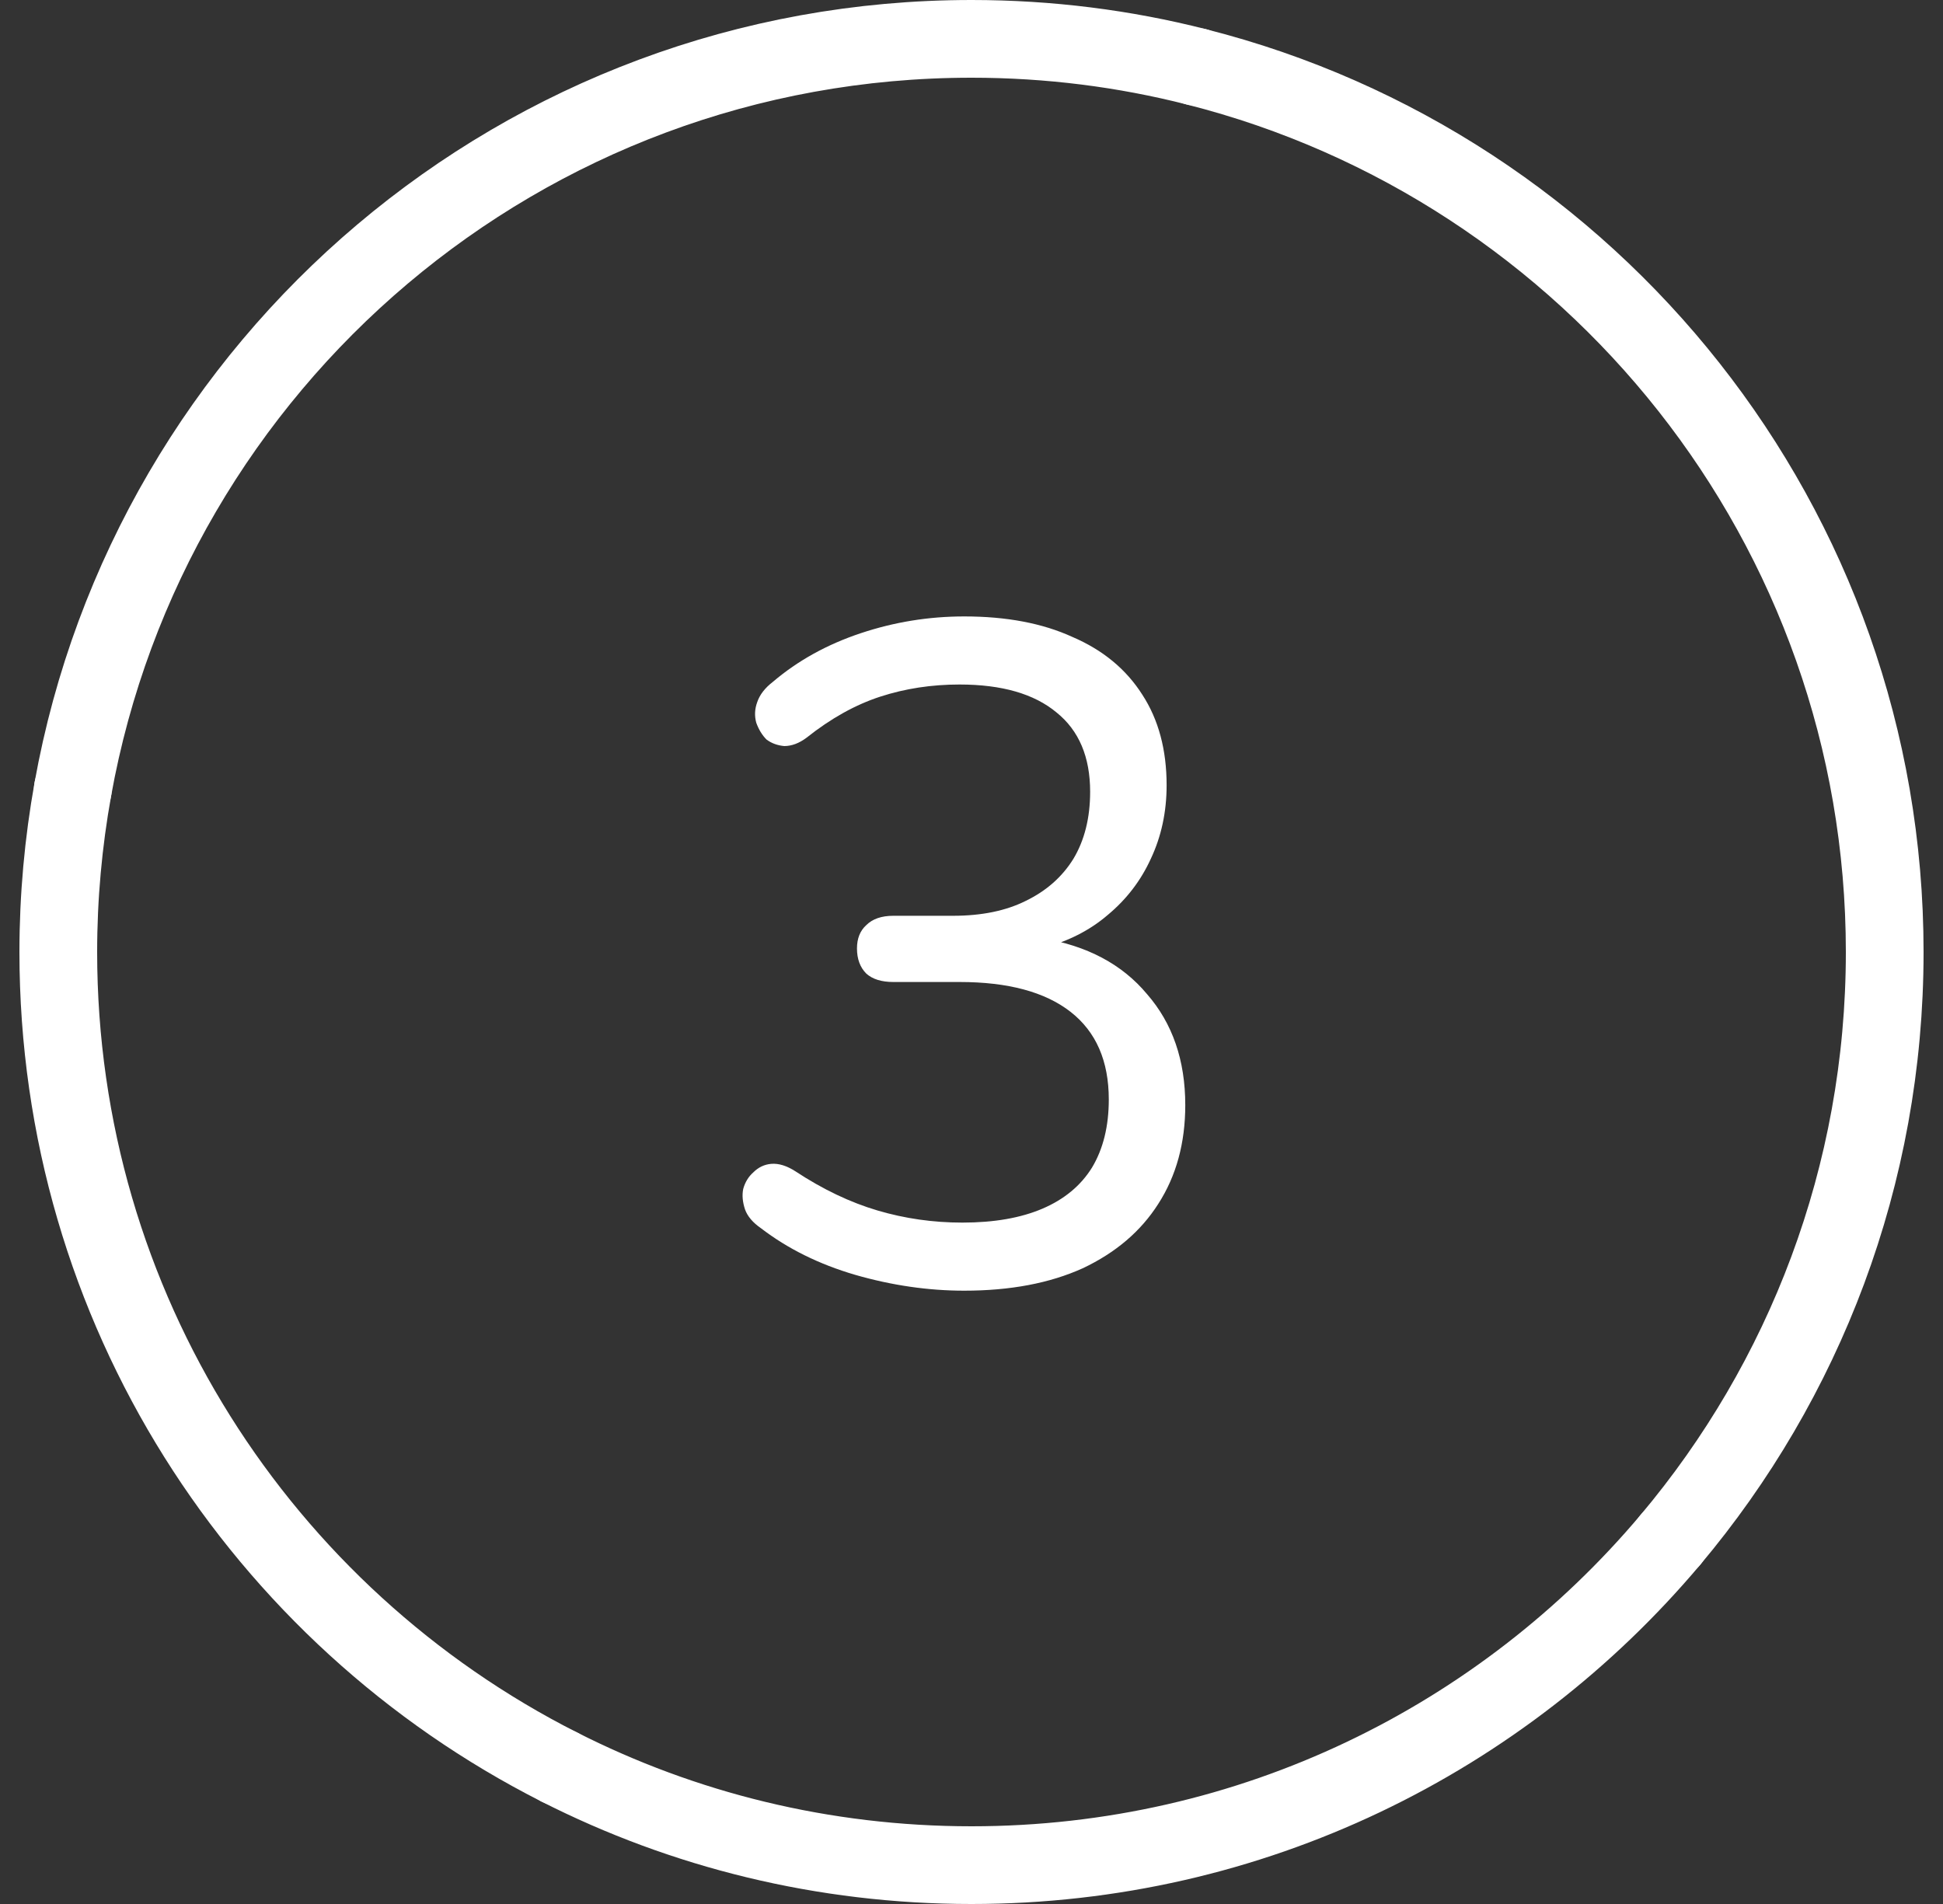 <svg width="50" height="49" viewBox="0 0 50 49" fill="none" xmlns="http://www.w3.org/2000/svg">
<rect x="0" y="0" width="50" height="49" fill="#333333" stroke="none"/>
<path d="M30.789 1.721C40.968 4.299 48.5 13.523 48.5 24.5C48.5 30.264 46.425 35.539 42.986 39.627" stroke="white" stroke-width="2" stroke-linecap="round" stroke-linejoin="round"/>
<path d="M1.874 20.314C3.845 9.331 13.447 1 25 1C26.997 1 28.938 1.249 30.79 1.721" stroke="white" stroke-width="2" stroke-linecap="round" stroke-linejoin="round"/>
<path d="M42.986 39.627C38.675 44.747 32.216 48 25 48C21.182 48 17.577 47.092 14.391 45.474" stroke="white" stroke-width="2" stroke-linecap="round" stroke-linejoin="round"/>
<path d="M14.391 45.474C6.74 41.599 1.5 33.661 1.5 24.5C1.5 23.073 1.63 21.673 1.874 20.314" stroke="white" stroke-width="2" stroke-linecap="round" stroke-linejoin="round"/>
<path d="M24.813 33.216C23.885 33.216 22.949 33.08 22.005 32.808C21.077 32.536 20.269 32.136 19.581 31.608C19.373 31.464 19.237 31.304 19.173 31.128C19.109 30.936 19.093 30.76 19.125 30.6C19.173 30.424 19.261 30.28 19.389 30.168C19.517 30.04 19.669 29.968 19.845 29.952C20.037 29.936 20.245 30 20.469 30.144C21.173 30.608 21.877 30.944 22.581 31.152C23.285 31.36 24.013 31.464 24.765 31.464C25.581 31.464 26.269 31.344 26.829 31.104C27.389 30.864 27.813 30.512 28.101 30.048C28.389 29.568 28.533 28.984 28.533 28.296C28.533 27.304 28.205 26.552 27.549 26.04C26.893 25.528 25.941 25.272 24.693 25.272H22.989C22.685 25.272 22.453 25.2 22.293 25.056C22.133 24.896 22.053 24.68 22.053 24.408C22.053 24.152 22.133 23.952 22.293 23.808C22.453 23.648 22.685 23.568 22.989 23.568H24.525C25.261 23.568 25.885 23.44 26.397 23.184C26.925 22.928 27.333 22.568 27.621 22.104C27.909 21.624 28.053 21.048 28.053 20.376C28.053 19.48 27.765 18.8 27.189 18.336C26.613 17.856 25.781 17.616 24.693 17.616C23.973 17.616 23.293 17.72 22.653 17.928C22.013 18.136 21.381 18.488 20.757 18.984C20.565 19.128 20.373 19.2 20.181 19.2C20.005 19.184 19.853 19.128 19.725 19.032C19.613 18.92 19.525 18.776 19.461 18.6C19.413 18.424 19.421 18.248 19.485 18.072C19.549 17.88 19.685 17.704 19.893 17.544C20.533 17 21.285 16.584 22.149 16.296C23.013 16.008 23.901 15.864 24.813 15.864C25.901 15.864 26.829 16.04 27.597 16.392C28.381 16.728 28.981 17.224 29.397 17.88C29.813 18.52 30.021 19.296 30.021 20.208C30.021 20.896 29.885 21.528 29.613 22.104C29.357 22.664 28.989 23.144 28.509 23.544C28.045 23.944 27.477 24.232 26.805 24.408V24.144C27.973 24.336 28.877 24.816 29.517 25.584C30.173 26.336 30.501 27.288 30.501 28.44C30.501 29.416 30.269 30.264 29.805 30.984C29.357 31.688 28.709 32.24 27.861 32.64C27.013 33.024 25.997 33.216 24.813 33.216Z" fill="white"/>
</svg>
